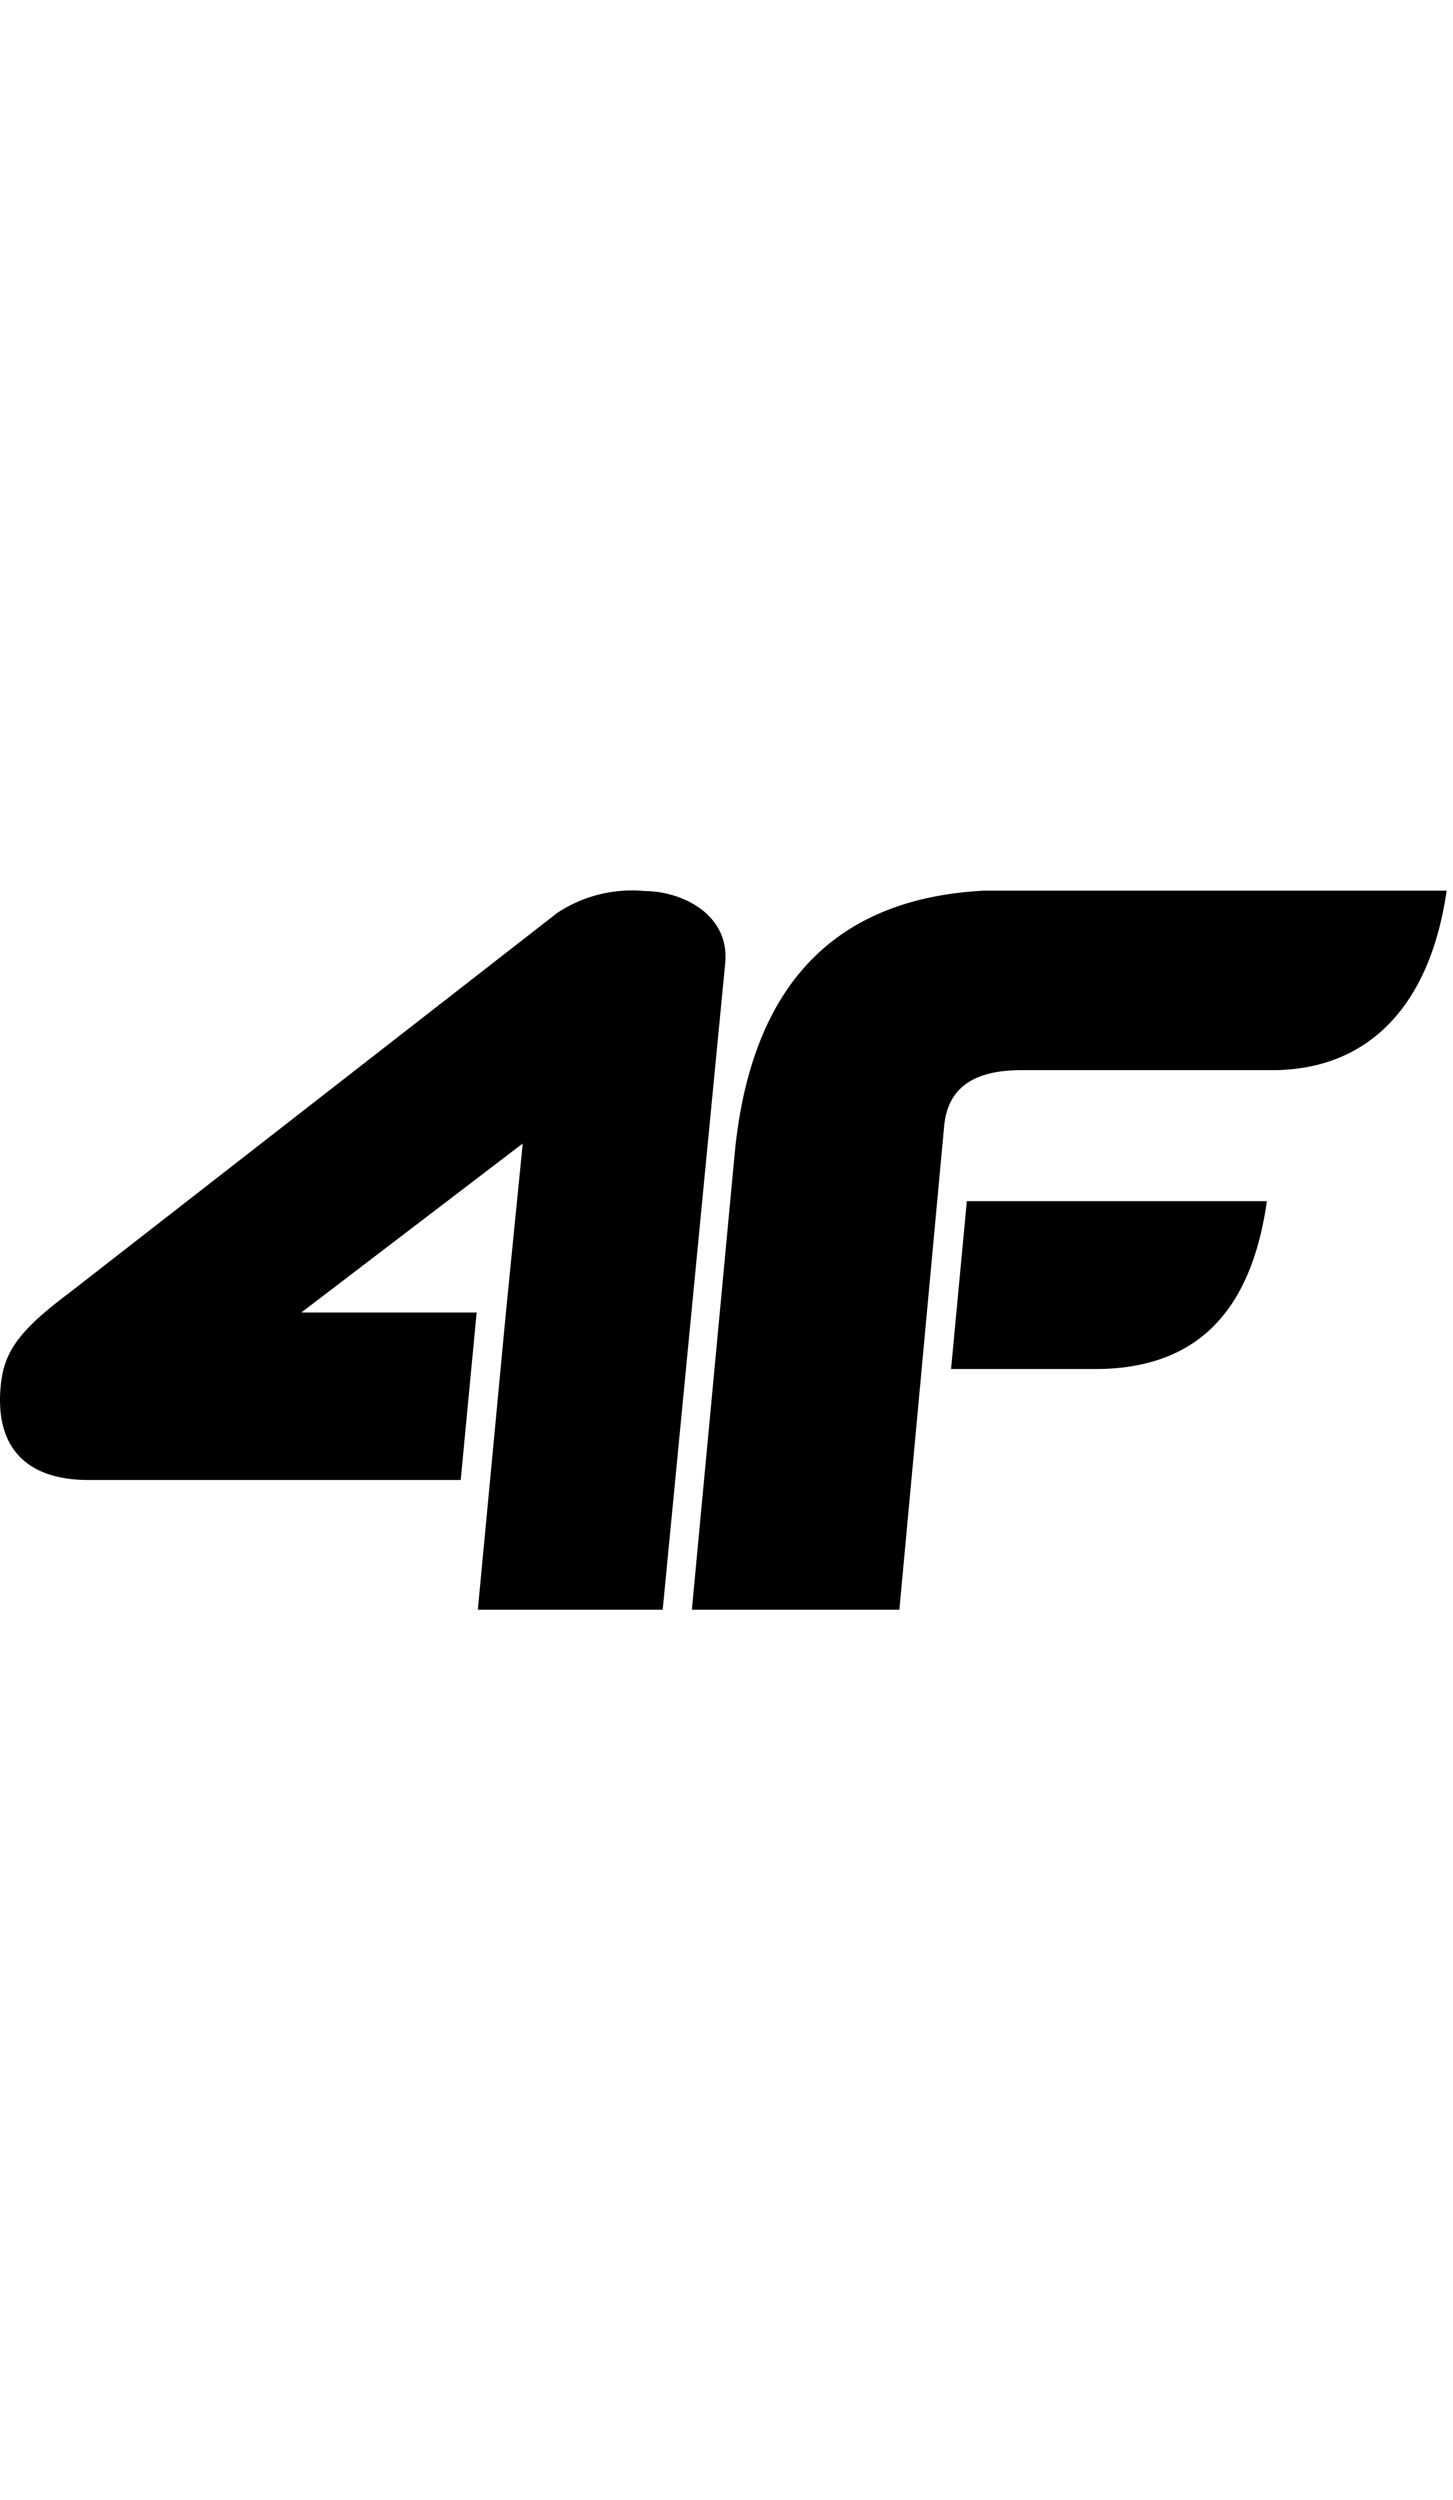 <?xml version="1.0" encoding="UTF-8"?>
<svg xmlns="http://www.w3.org/2000/svg" width="93" height="160" viewBox="0 0 93 160">
  <g transform="translate(-960 412)">
    <path d="M30.583,46.022,32.381,27l1.076-10.817L19.285,27H30.508l-1.02,10.719H5.663c-3.9,0-5.994-2.016-5.62-5.994.19-2.039.963-3.422,4.316-5.924L35.665,1.427a8.651,8.651,0,0,1,5.611-1.4c2.247,0,5.4,1.4,5.147,4.557L42.416,46.022Zm13.7,0,2.714-28.91Q48.443.751,62.993,0h29.6c-1.035,7.225-4.872,11.433-11.051,11.488H65.383c-3.262,0-4.725,1.281-4.951,3.568L57.565,46.021ZM60.873,30.616l1.01-10.744H81.088c-1.023,7.24-4.633,10.676-10.813,10.744Z" transform="translate(960 -355)"></path>
    <rect width="93" height="160" transform="translate(960 -412)" fill="none"></rect>
  </g>
</svg>
